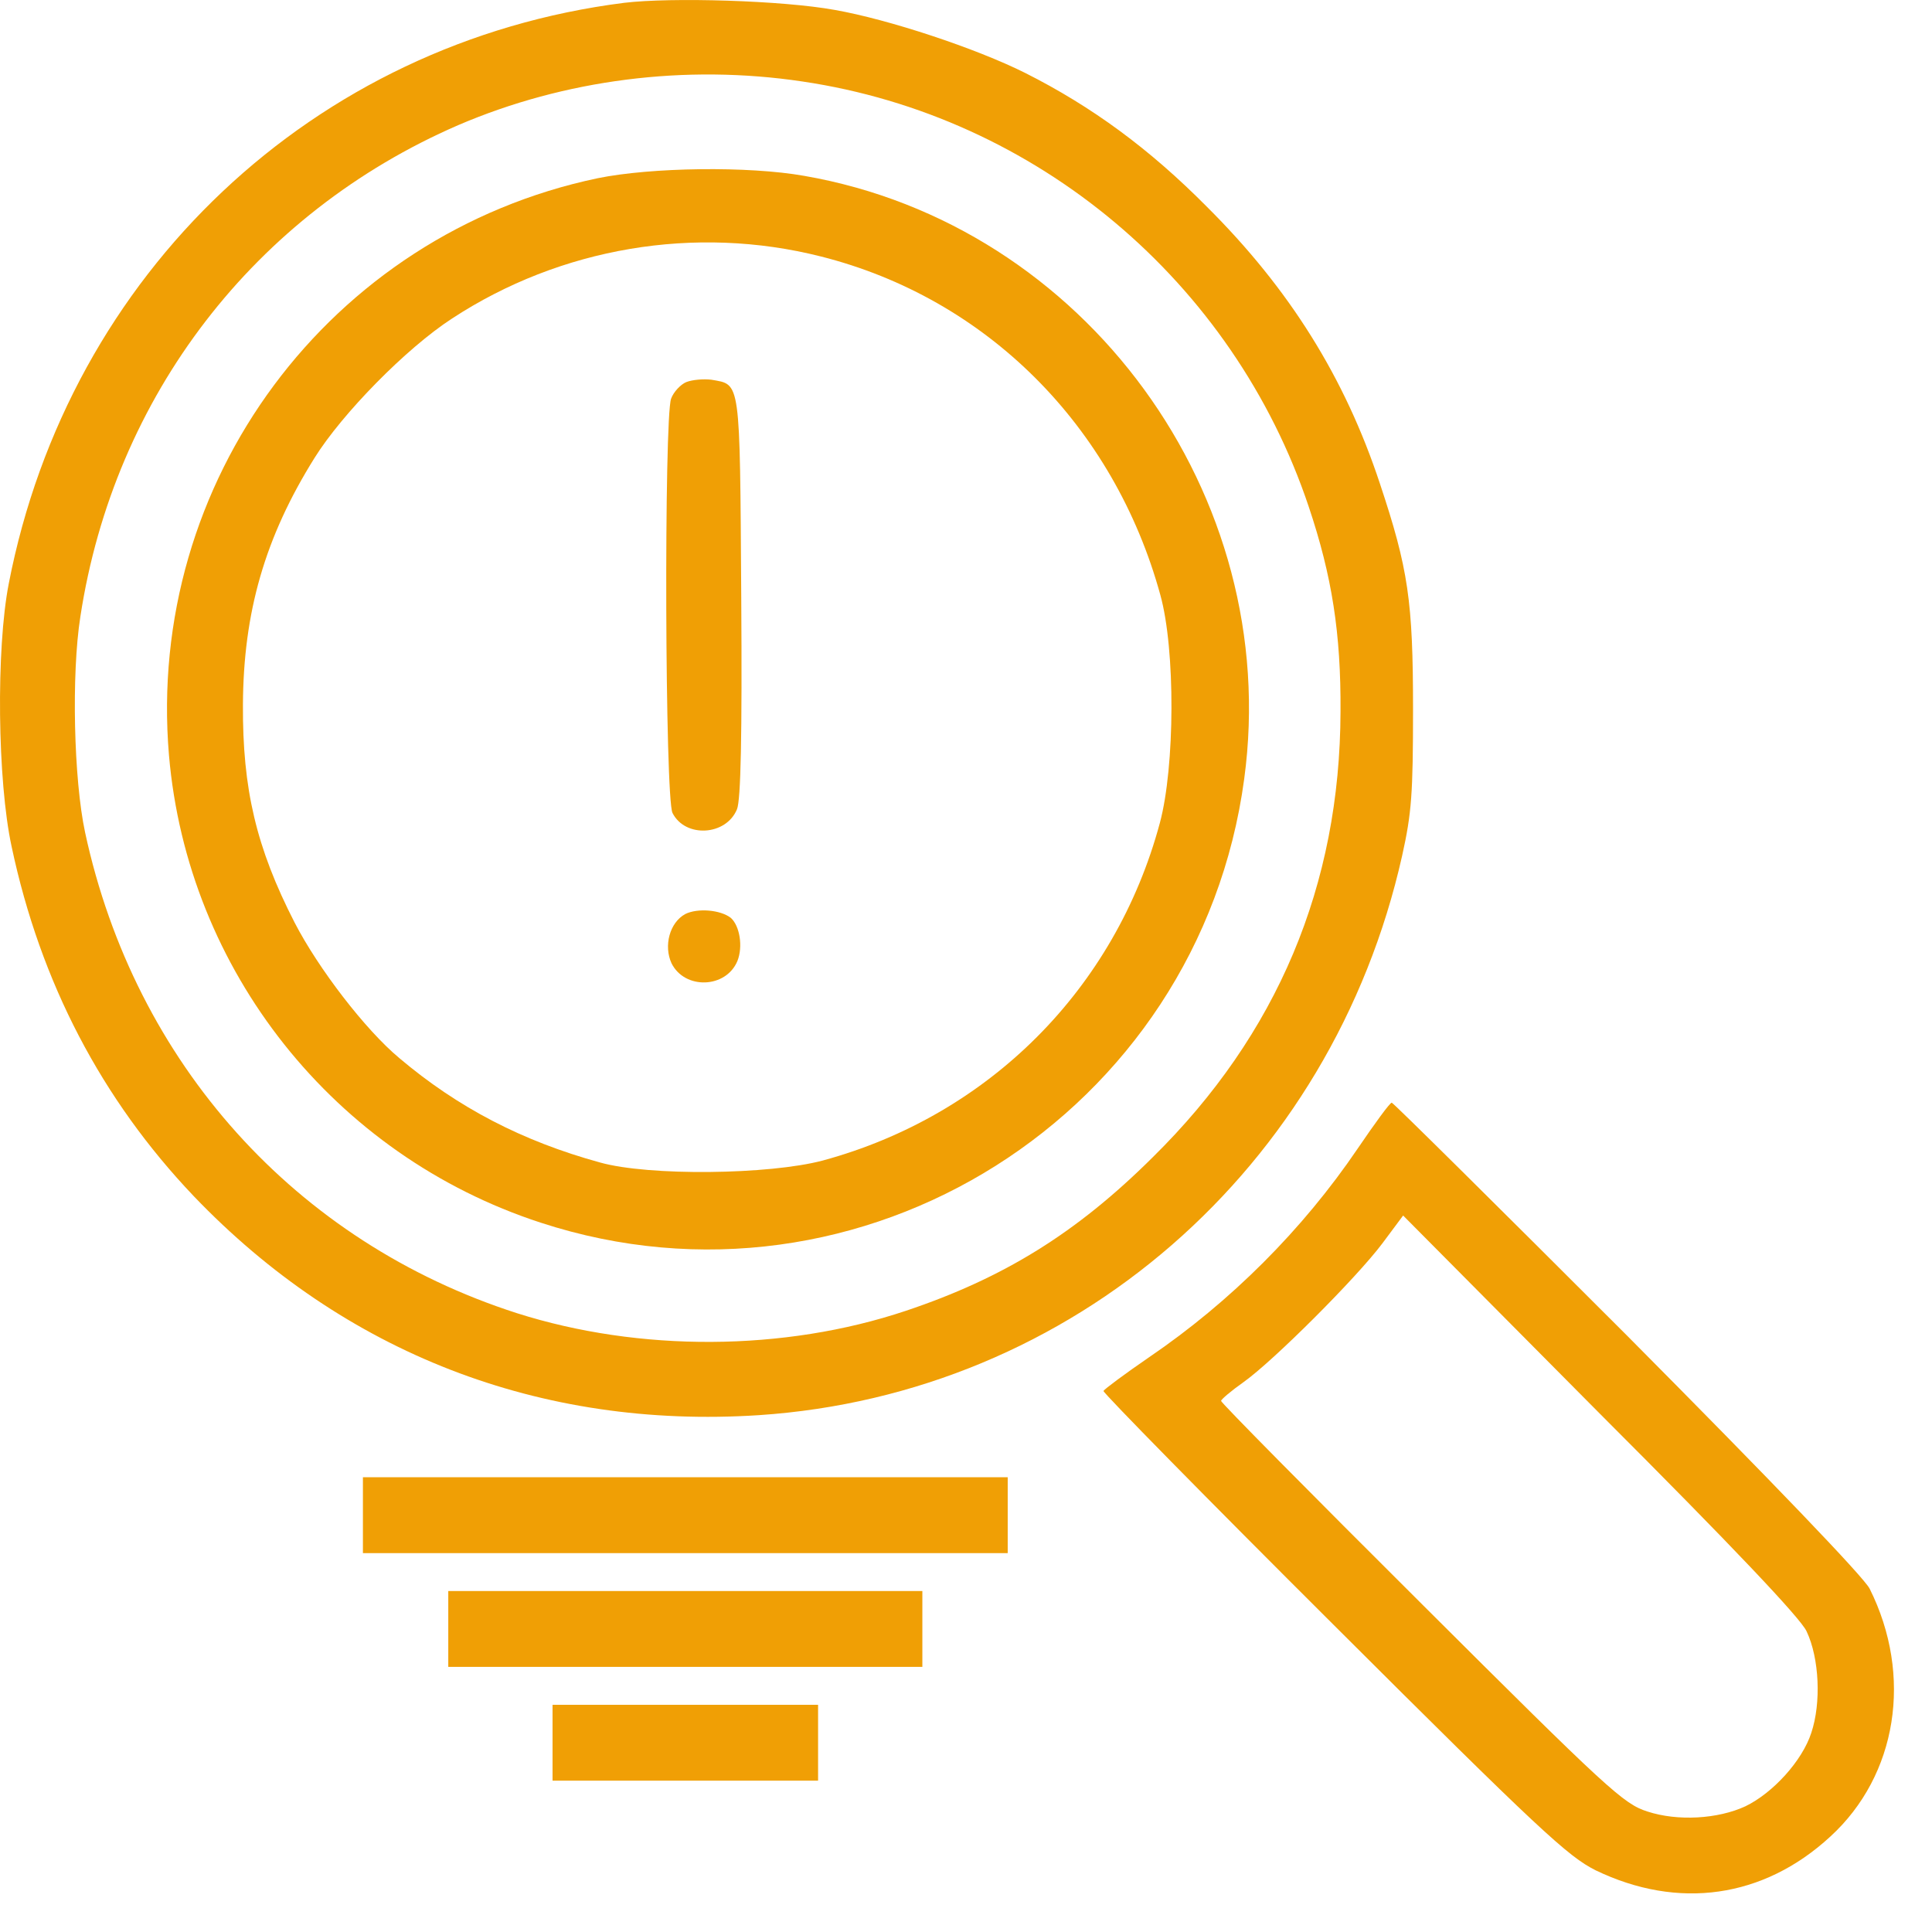 <svg width="39" height="39" viewBox="0 0 39 39" fill="none" xmlns="http://www.w3.org/2000/svg">
<path d="M12.599 0.057C6.331 0.851 1.393 5.512 0.177 11.78C-0.081 13.101 -0.053 15.762 0.235 17.092C0.818 19.838 2.053 22.193 3.91 24.145C6.943 27.313 10.905 28.854 15.317 28.567C21.653 28.146 26.888 23.59 28.304 17.274C28.496 16.412 28.524 16.02 28.524 14.316C28.524 12.134 28.429 11.484 27.855 9.761C27.146 7.617 26.026 5.828 24.361 4.172C23.203 3.004 22.045 2.153 20.696 1.473C19.701 0.975 17.94 0.392 16.849 0.2C15.796 0.009 13.556 -0.058 12.599 0.057ZM16.198 1.645C20.926 2.344 24.897 5.684 26.419 10.23C26.888 11.627 27.07 12.785 27.06 14.364C27.051 17.867 25.787 20.882 23.27 23.36C21.73 24.892 20.256 25.801 18.284 26.461C15.825 27.284 12.906 27.294 10.437 26.509C5.967 25.073 2.723 21.465 1.718 16.805C1.488 15.733 1.44 13.608 1.622 12.45C2.302 7.99 5.144 4.306 9.25 2.526C11.393 1.607 13.834 1.291 16.198 1.645Z" fill="#F09F05"/>
<path d="M12.063 3.598C6.646 4.736 2.942 9.723 3.411 15.245C3.784 19.59 6.742 23.322 10.914 24.681C17.384 26.796 24.207 22.489 25.116 15.723C25.892 10 21.91 4.535 16.235 3.55C15.106 3.349 13.144 3.377 12.063 3.598ZM16.57 5.177C19.91 6.019 22.485 8.593 23.423 12.01C23.729 13.111 23.719 15.474 23.413 16.613C22.513 19.963 19.958 22.518 16.608 23.427C15.527 23.714 13.096 23.743 12.111 23.466C10.541 23.035 9.239 22.355 8.062 21.36C7.373 20.786 6.426 19.551 5.947 18.623C5.172 17.111 4.894 15.924 4.904 14.221C4.914 12.364 5.344 10.852 6.349 9.244C6.904 8.354 8.196 7.033 9.125 6.43C11.316 4.995 14.034 4.535 16.57 5.177Z" fill="#F09F05"/>
<path d="M13.853 7.713C13.738 7.761 13.595 7.914 13.547 8.048C13.403 8.44 13.422 16.125 13.576 16.412C13.834 16.919 14.657 16.872 14.877 16.336C14.954 16.154 14.982 14.862 14.963 12.048C14.934 7.617 14.954 7.77 14.36 7.665C14.198 7.646 13.977 7.665 13.853 7.713Z" fill="#F09F05"/>
<path d="M13.833 18.451C13.518 18.623 13.393 19.092 13.556 19.446C13.824 19.982 14.656 19.953 14.886 19.398C15.001 19.111 14.934 18.69 14.752 18.528C14.542 18.365 14.082 18.327 13.833 18.451Z" fill="#F09F05"/>
<path d="M27.405 23.188C26.295 24.824 24.84 26.279 23.194 27.399C22.706 27.734 22.295 28.04 22.275 28.078C22.266 28.116 24.352 30.241 26.917 32.796C31.08 36.95 31.654 37.476 32.209 37.754C33.875 38.558 35.597 38.319 36.947 37.074C38.296 35.84 38.621 33.83 37.741 32.069C37.617 31.83 35.798 29.935 32.851 26.968C30.267 24.384 28.123 22.259 28.094 22.259C28.056 22.259 27.75 22.681 27.405 23.188ZM36.468 32.93C36.727 33.476 36.765 34.376 36.564 34.978C36.382 35.543 35.789 36.194 35.234 36.462C34.678 36.72 33.865 36.768 33.253 36.567C32.774 36.414 32.468 36.136 28.697 32.375C26.467 30.155 24.649 28.317 24.649 28.279C24.649 28.25 24.85 28.078 25.108 27.896C25.711 27.466 27.386 25.791 27.903 25.102L28.324 24.537L32.305 28.547C34.956 31.198 36.353 32.672 36.468 32.93Z" fill="#F09F05"/>
<path d="M7.326 30.586V31.352H13.834H20.342V30.586V29.82H13.834H7.326V30.586Z" fill="#F09F05"/>
<path d="M9.049 32.883V33.648H13.834H18.619V32.883V32.117H13.834H9.049V32.883Z" fill="#F09F05"/>
<path d="M11.154 35.18V35.945H13.834H16.514V35.18V34.414H13.834H11.154V35.18Z" fill="#F09F05"/>
</svg>
